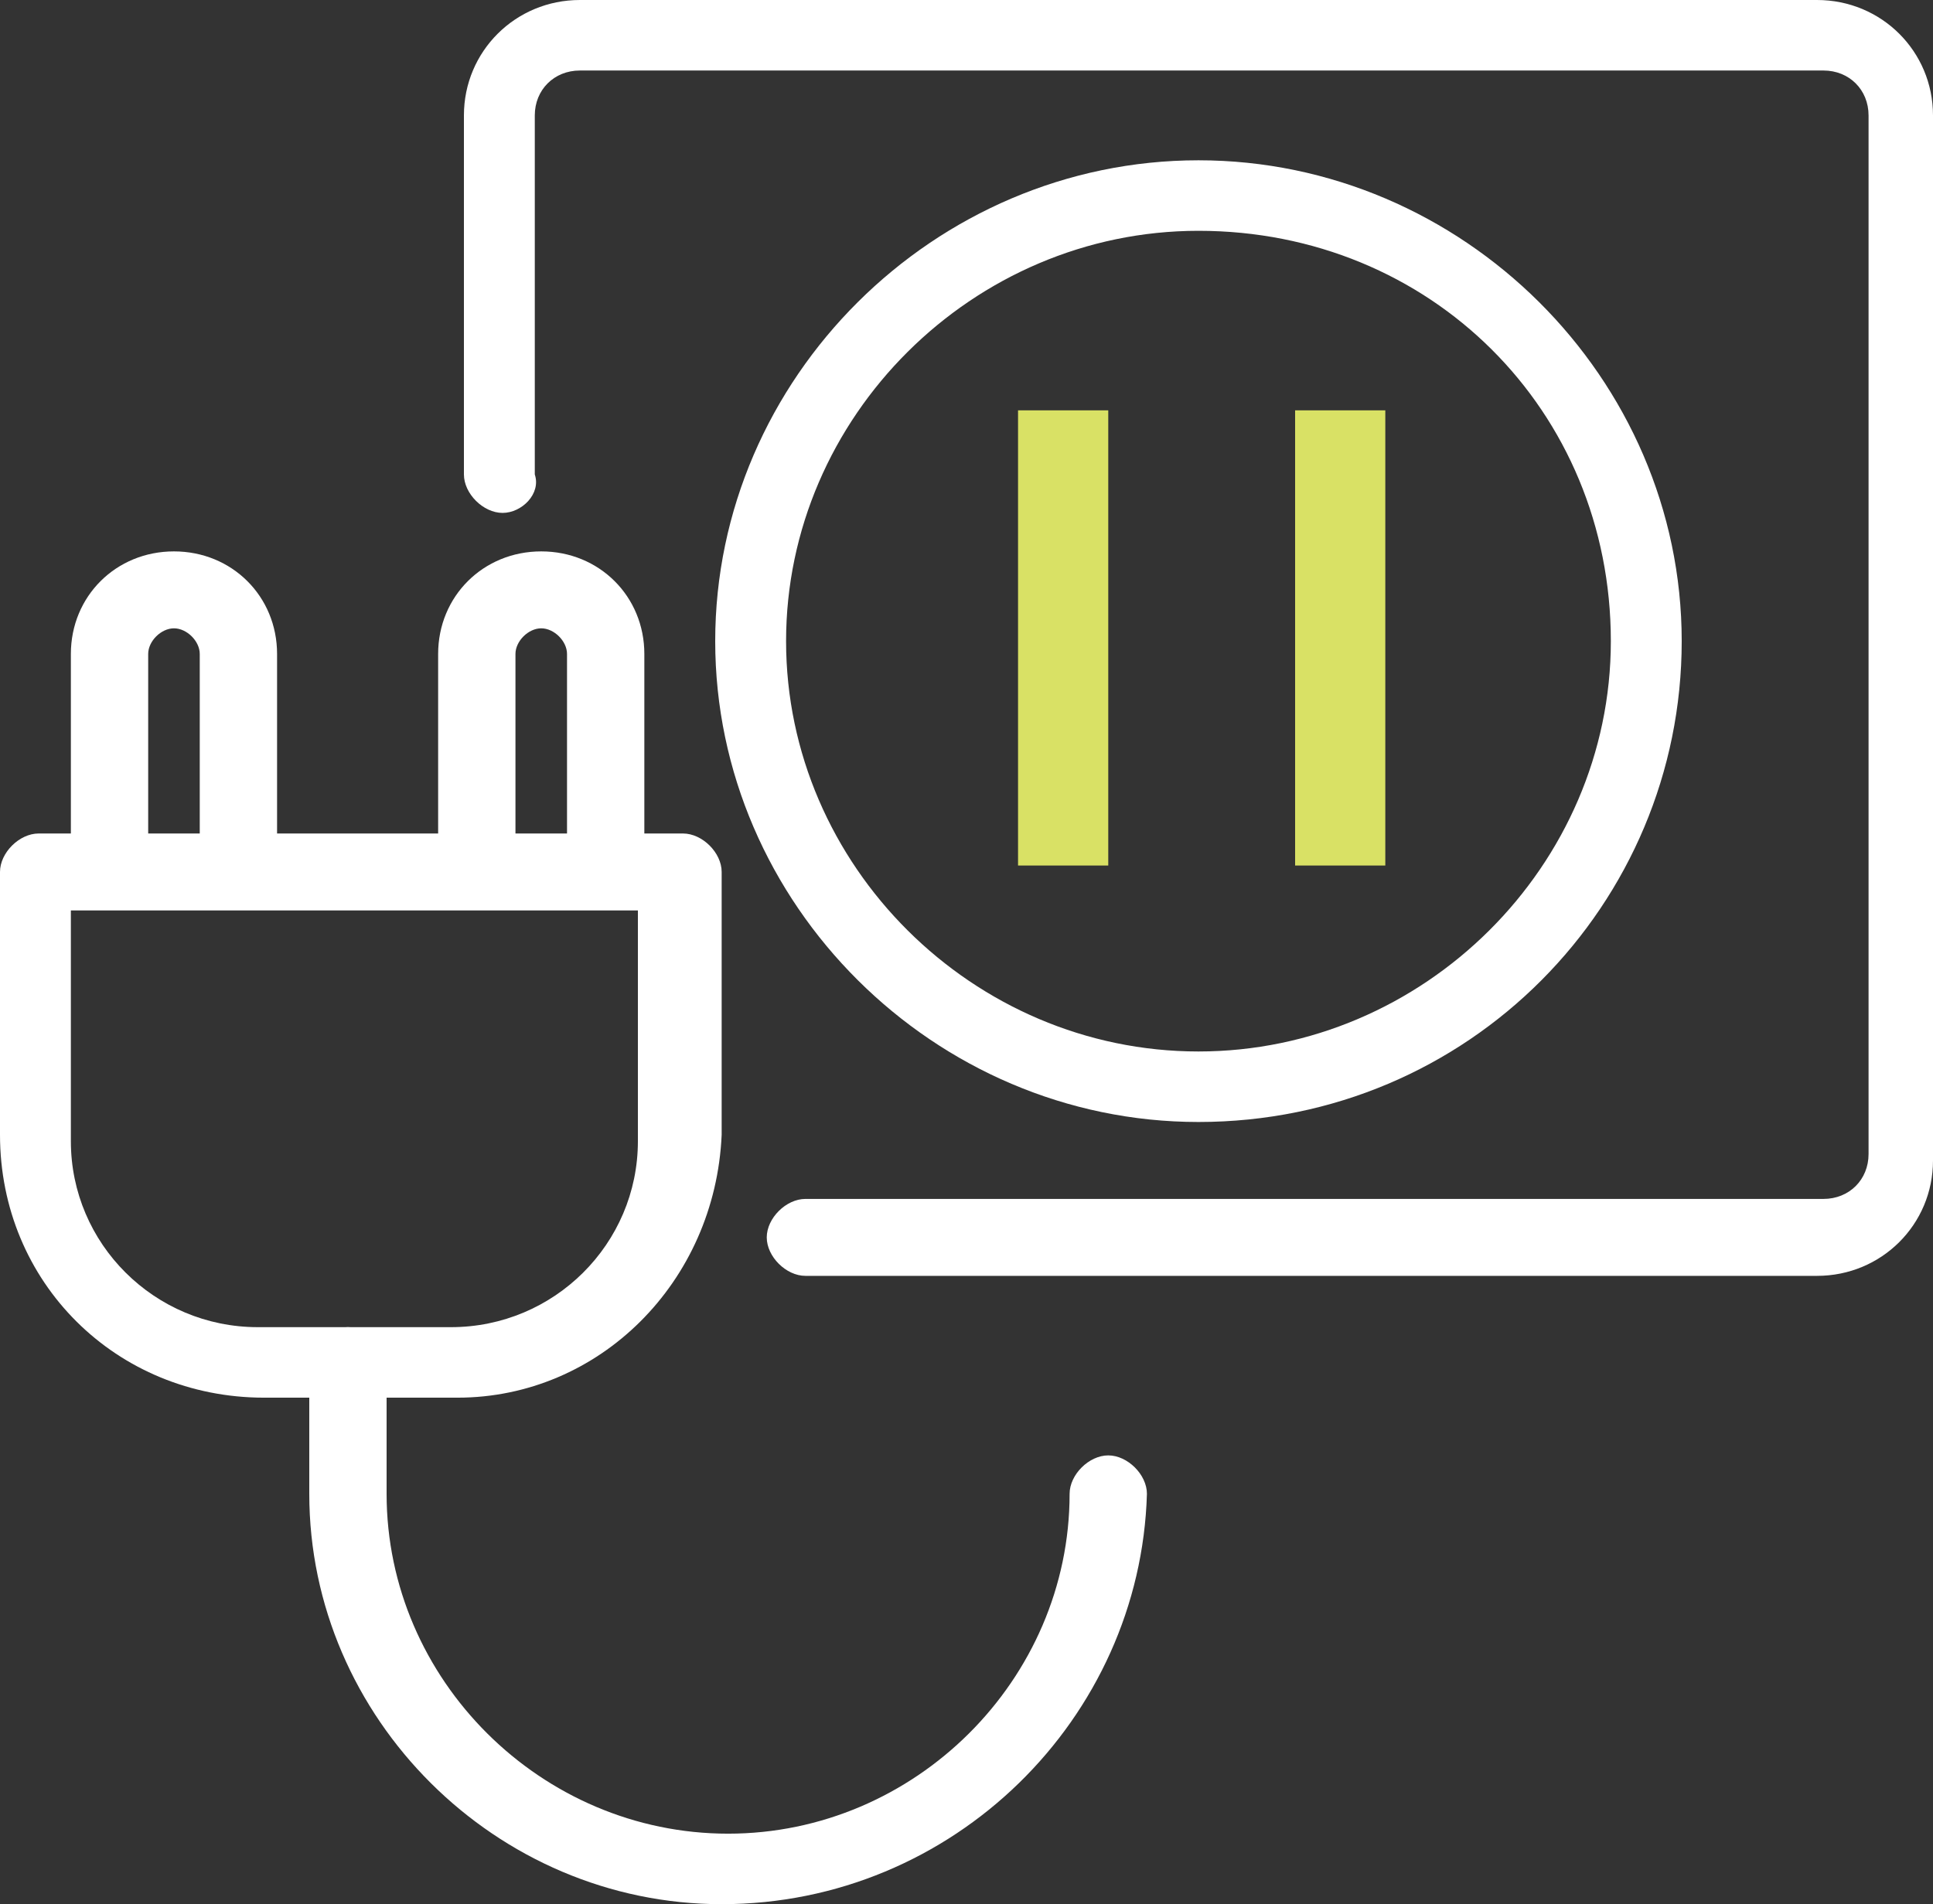 <svg width="68" height="67" viewBox="0 0 68 67" fill="none" xmlns="http://www.w3.org/2000/svg">
<rect x="0" y="0" width="68" height="67" fill="#333333" stroke="none"/>
<path d="M63.92 44.892H28.333C27.653 44.892 26.973 44.215 26.973 43.539C26.973 42.862 27.653 42.185 28.333 42.185H64.147C65.053 42.185 65.733 41.508 65.733 40.606V4.061C65.733 3.158 65.053 2.481 64.147 2.481H20.4C19.493 2.481 18.813 3.158 18.813 4.061V16.694C19.04 17.37 18.36 18.047 17.68 18.047C17 18.047 16.32 17.37 16.32 16.694V4.061C16.32 1.805 18.133 0 20.4 0H63.92C66.187 0 68 1.805 68 4.061V40.832C68 43.087 66.187 44.892 63.92 44.892Z" fill="white"/>
<path d="M42.16 39.478C32.867 39.478 25.16 31.808 25.16 22.559C25.16 13.31 32.867 5.64 42.16 5.64C51.453 5.64 59.16 13.31 59.16 22.559C59.16 31.808 51.68 39.478 42.16 39.478ZM42.16 8.121C34.227 8.121 27.653 14.663 27.653 22.559C27.653 30.455 34.227 36.997 42.16 36.997C50.093 36.997 56.667 30.455 56.667 22.559C56.667 14.438 50.32 8.121 42.16 8.121Z" fill="white"/>
<path d="M16.093 49.178H9.293C4.08 49.178 0 45.118 0 39.929V30.68C0 30.003 0.68 29.327 1.36 29.327H24.027C24.707 29.327 25.387 30.003 25.387 30.68V39.929C25.16 45.118 21.08 49.178 16.093 49.178ZM2.493 32.034V40.155C2.493 43.764 5.44 46.697 9.067 46.697H15.867C19.493 46.697 22.44 43.764 22.44 40.155V32.034H2.493Z" fill="white"/>
<path d="M8.387 31.357C7.707 31.357 7.027 30.68 7.027 30.003V23.01C7.027 22.559 6.573 22.108 6.12 22.108C5.667 22.108 5.213 22.559 5.213 23.01V30.003C5.213 30.68 4.533 31.357 3.853 31.357C3.173 31.357 2.493 30.68 2.493 30.003V23.01C2.493 20.98 4.08 19.401 6.12 19.401C8.16 19.401 9.747 20.98 9.747 23.01V30.003C9.747 30.906 9.293 31.357 8.387 31.357Z" fill="white"/>
<path d="M21.307 31.357C20.627 31.357 19.947 30.68 19.947 30.003V23.01C19.947 22.559 19.493 22.108 19.04 22.108C18.587 22.108 18.133 22.559 18.133 23.01V30.003C18.133 30.68 17.453 31.357 16.773 31.357C16.093 31.357 15.413 30.68 15.413 30.003V23.01C15.413 20.98 17 19.401 19.04 19.401C21.08 19.401 22.667 20.98 22.667 23.01V30.003C22.667 30.906 21.987 31.357 21.307 31.357Z" fill="white"/>
<path d="M25.387 67C17.453 67 10.88 60.458 10.88 52.562V48.05C10.88 47.374 11.56 46.697 12.24 46.697C12.92 46.697 13.6 47.374 13.6 48.05V52.562C13.6 59.104 19.04 64.519 25.613 64.519C32.187 64.519 37.627 59.104 37.627 52.562C37.627 51.886 38.307 51.209 38.987 51.209C39.667 51.209 40.347 51.886 40.347 52.562C40.12 60.458 33.547 67 25.387 67Z" fill="white"/>
<path d="M38.987 14.438H35.813V30.454H38.987V14.438Z" fill="#D9E165"/>
<path d="M48.733 14.438H45.56V30.454H48.733V14.438Z" fill="#D9E165"/>
</svg>
